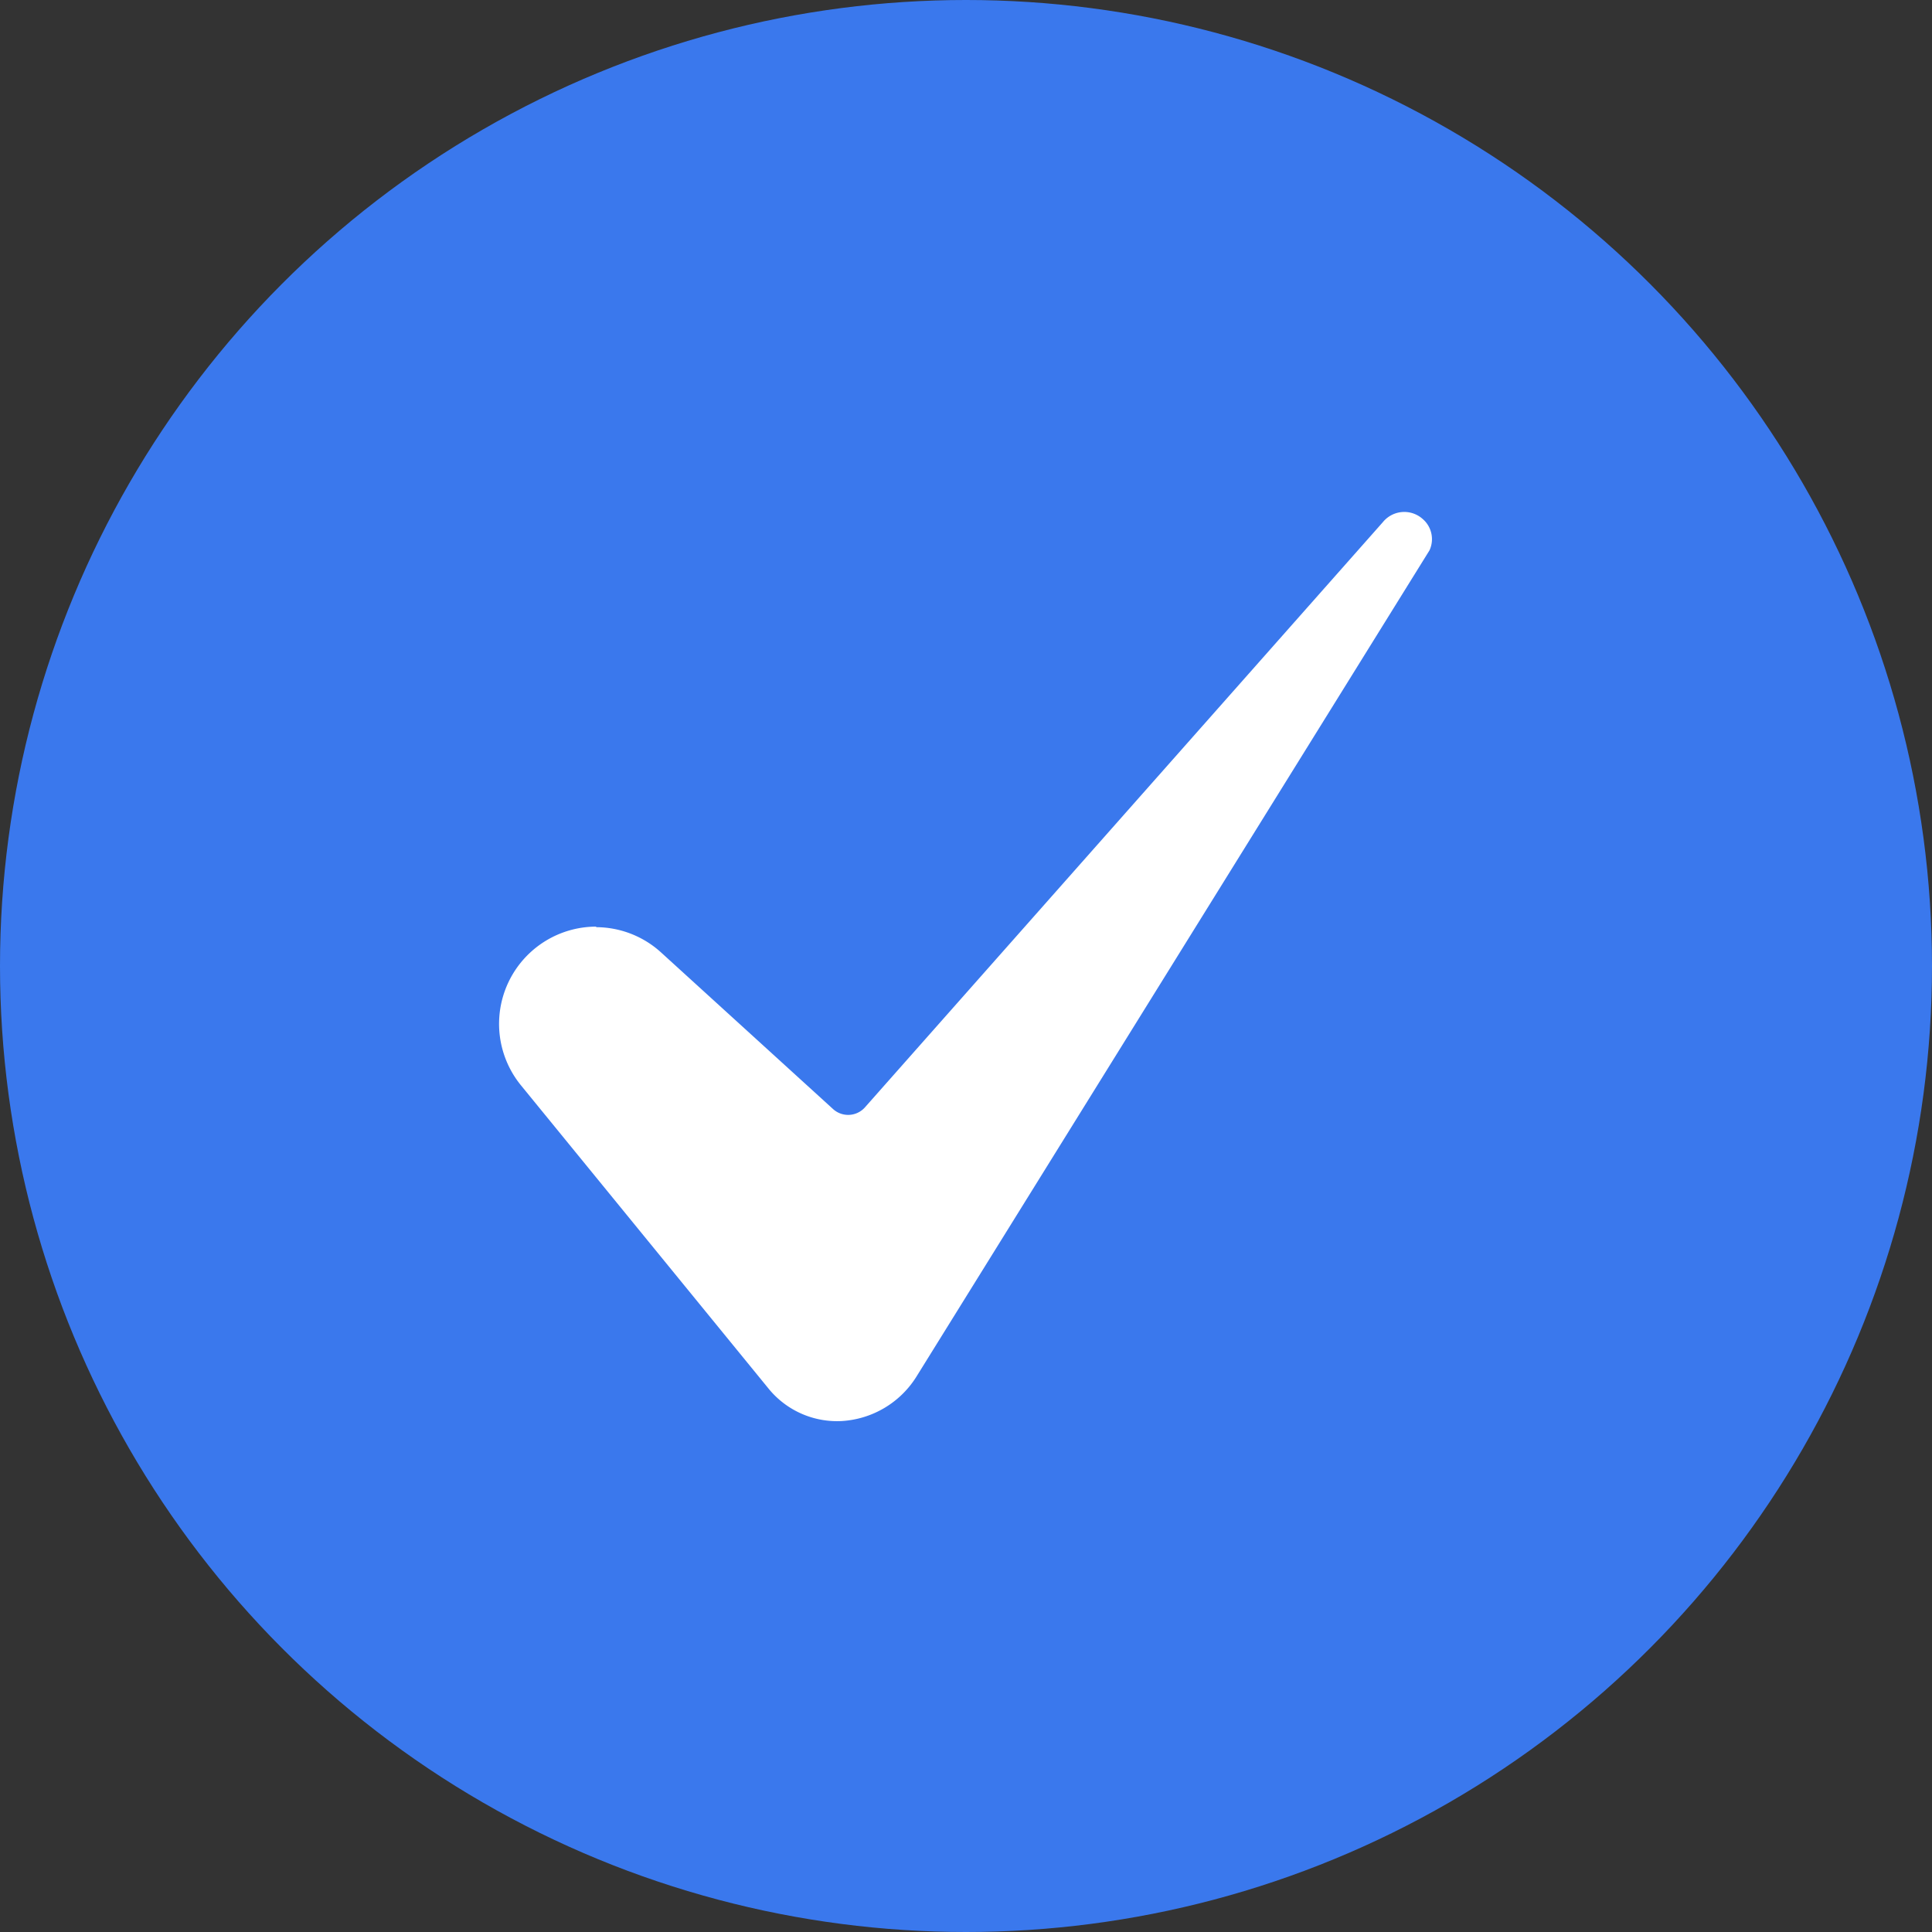 <svg xmlns="http://www.w3.org/2000/svg" width="21" height="21" viewBox="0 0 21 21">
  <rect x="0" y="0" width="21" height="21" fill="#333333" stroke="none"/>
  <g id="Group_95110" data-name="Group 95110" transform="translate(-362 -354)">
    <circle id="Ellipse_8413" data-name="Ellipse 8413" cx="10.5" cy="10.5" r="10.5" transform="translate(362 354)" fill="#3a78ed"/>
    <g id="_7-Check" data-name="7-Check" transform="translate(335.401 321.8)">
      <path id="Path_155137" data-name="Path 155137" d="M33.081,42.272A1.057,1.057,0,0,0,32.264,44l2.686,3.29a.96.96,0,0,0,.8.356,1.029,1.029,0,0,0,.808-.479l5.579-8.985,0,0a.289.289,0,0,0-.073-.34.3.3,0,0,0-.431.03l-.006.007-5.626,6.357a.244.244,0,0,1-.347.019l-1.867-1.7a1.053,1.053,0,0,0-.71-.277Z" transform="translate(0 0)" fill="#fff"/>
    </g>
  </g>
</svg>
